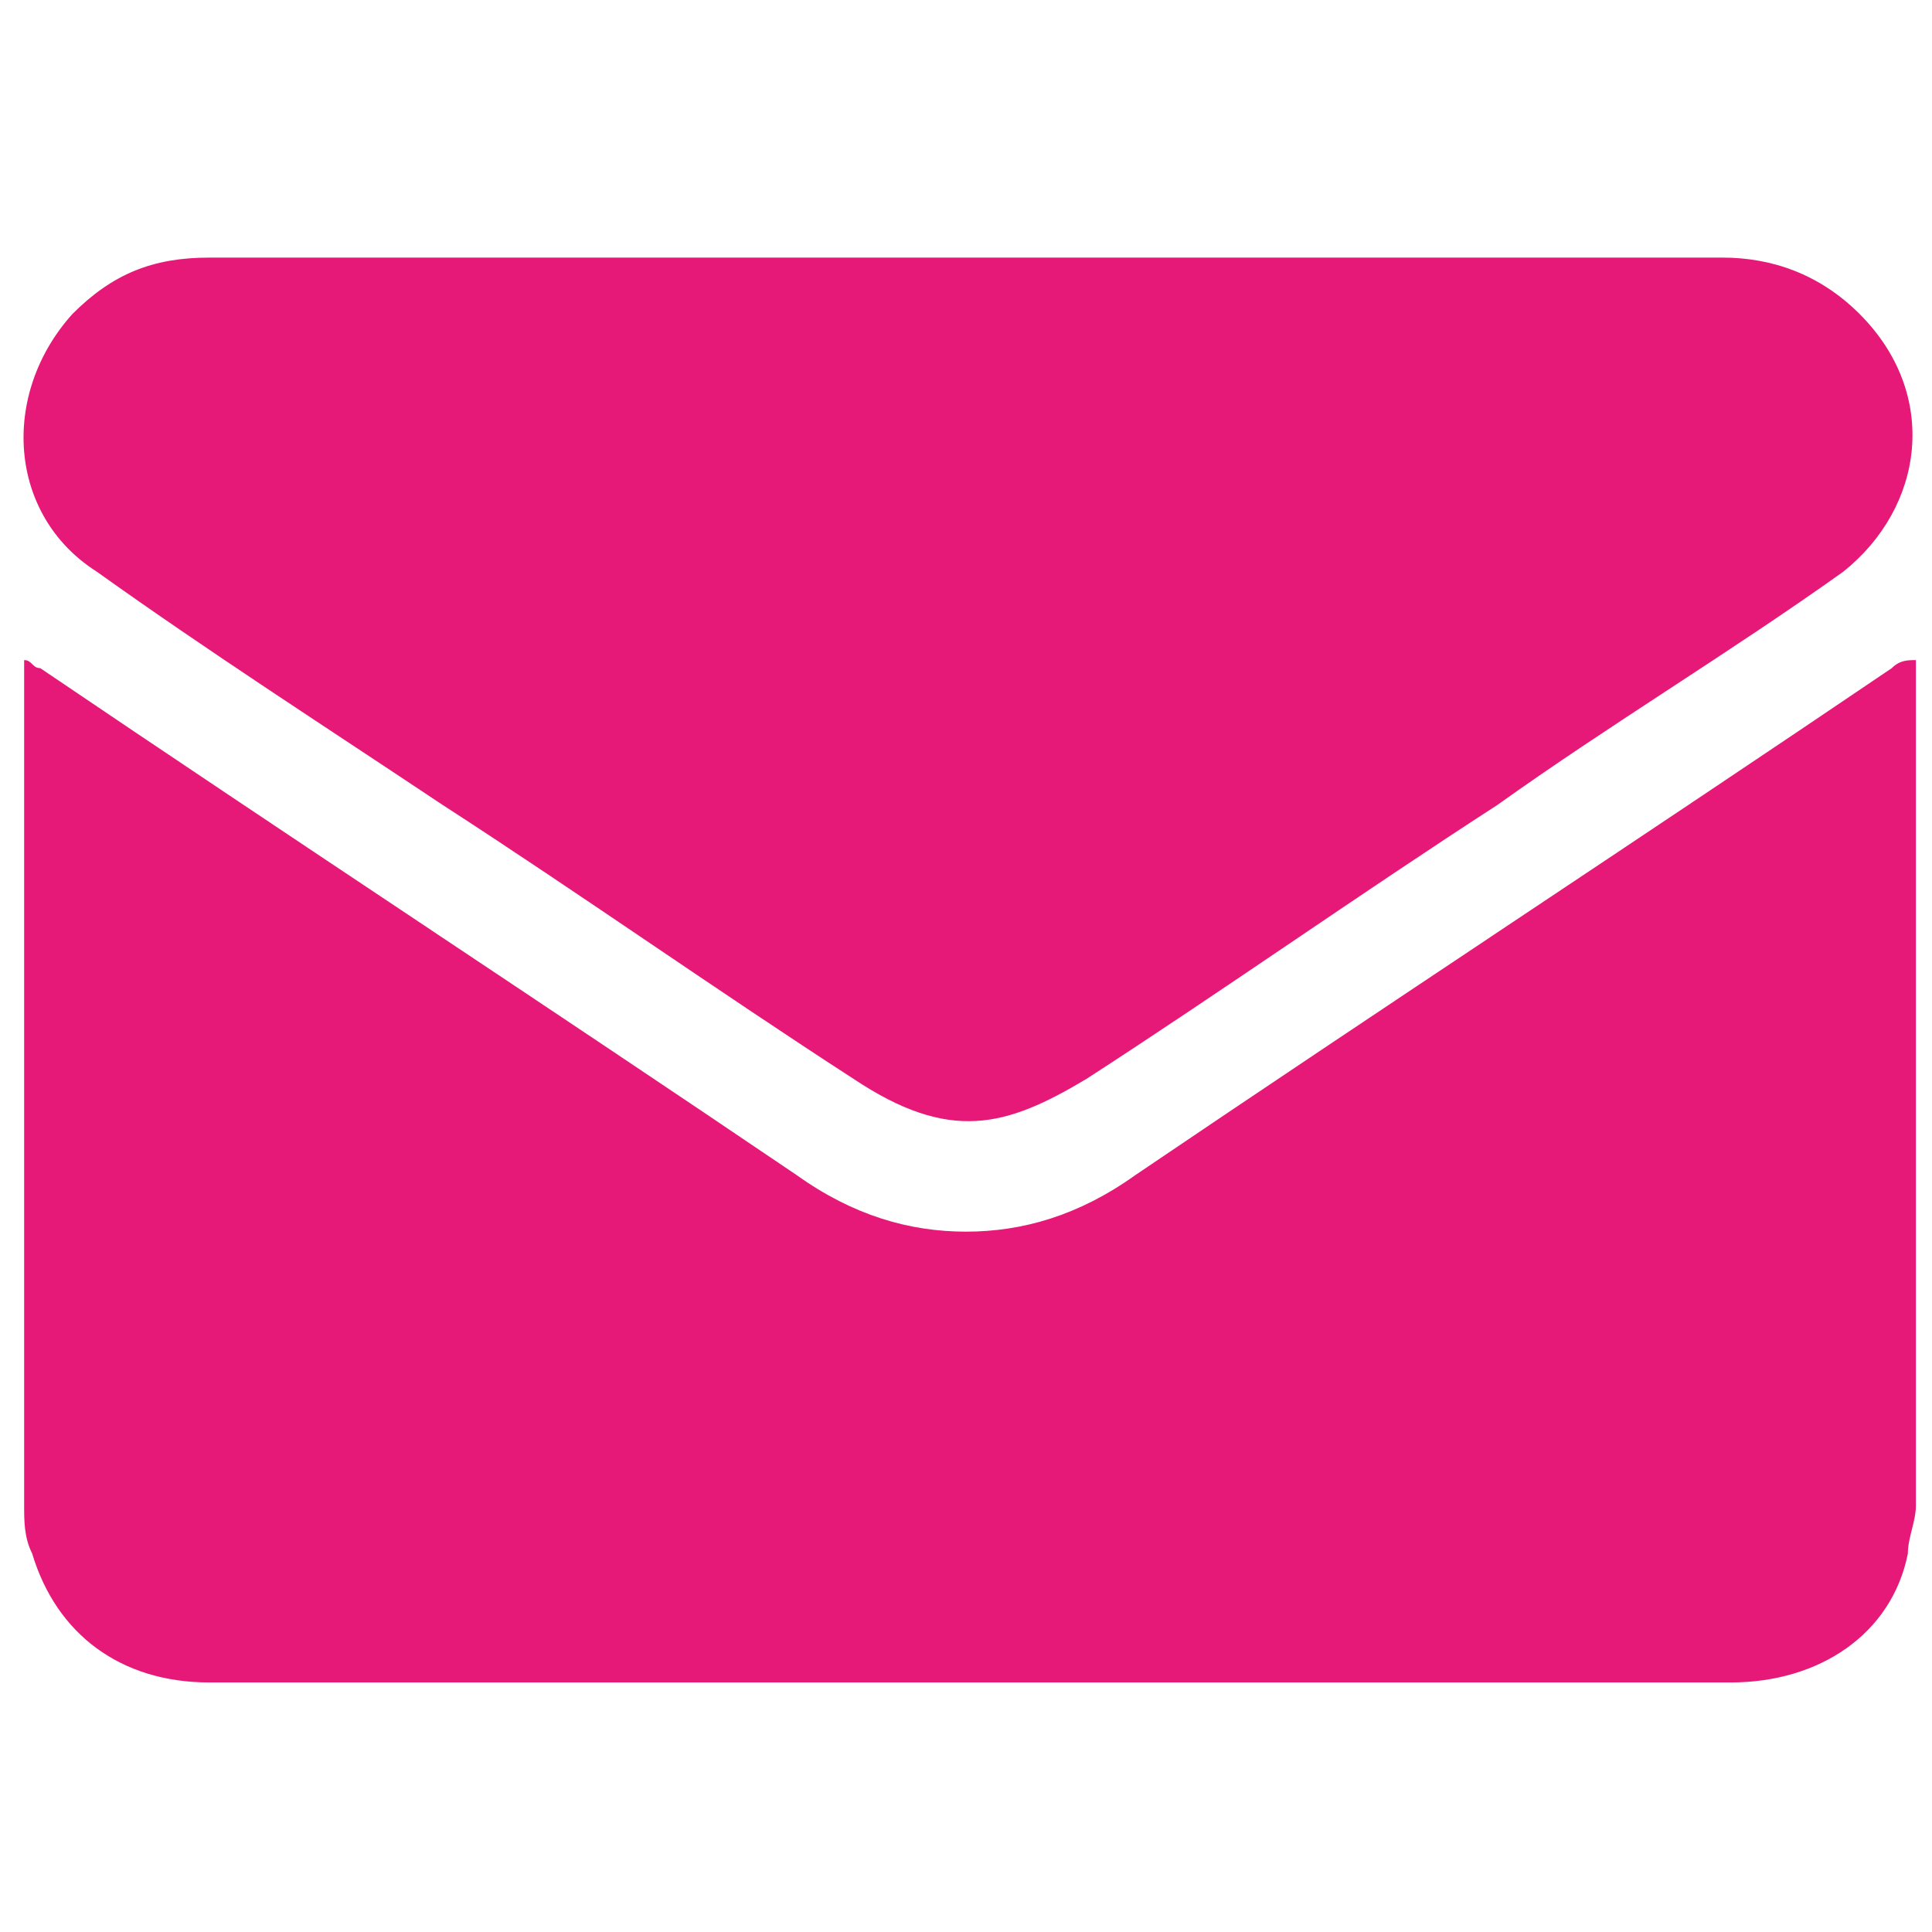 <?xml version="1.0" encoding="utf-8"?>
<!-- Generator: Adobe Illustrator 26.3.1, SVG Export Plug-In . SVG Version: 6.00 Build 0)  -->
<svg version="1.1" id="Laag_1" xmlns="http://www.w3.org/2000/svg" xmlns:xlink="http://www.w3.org/1999/xlink" x="0px" y="0px"
	 viewBox="0 0 24 24" style="enable-background:new 0 0 24 24;" xml:space="preserve">
<style type="text/css">
	.st0{fill:none;}
	.st1{fill:#E61878;}
	.st2{fill:#E60474;}
</style>
<rect class="st0" width="24" height="24"/>
<g>
	<g>
		<path class="st1" d="M23.1,3.9c-0.5-0.5-1.1-0.7-1.7-0.7H2.6c-0.7,0-1.2,0.2-1.7,0.7c-0.9,1-0.8,2.5,0.3,3.2C2.6,8.1,4,9,5.5,10
			c1.7,1.1,3.4,2.3,5.1,3.4c1.2,0.8,1.9,0.6,2.9,0c1.7-1.1,3.4-2.3,5.1-3.4c1.4-1,2.9-1.9,4.3-2.9C23.9,6.3,24.1,4.9,23.1,3.9z"/>
	</g>
	<g>
		<path class="st1" d="M23.5,8.3c-3.1,2.1-6.3,4.2-9.4,6.3c-0.7,0.5-1.4,0.7-2.1,0.7c-0.7,0-1.4-0.2-2.1-0.7
			c-3.1-2.1-6.3-4.2-9.4-6.3c-0.1,0-0.1-0.1-0.2-0.1c0,0.1,0,0.1,0,0.2c0,3.4,0,6.9,0,10.3c0,0.2,0,0.4,0.1,0.6
			c0.3,1,1.1,1.6,2.2,1.6c3.1,0,15.8,0,18.9,0c1.1,0,2-0.6,2.2-1.6c0-0.2,0.1-0.4,0.1-0.6c0-3.4,0-6.9,0-10.3c0-0.1,0-0.1,0-0.2
			C23.7,8.2,23.6,8.2,23.5,8.3z"/>
	</g>
</g>
</svg>
